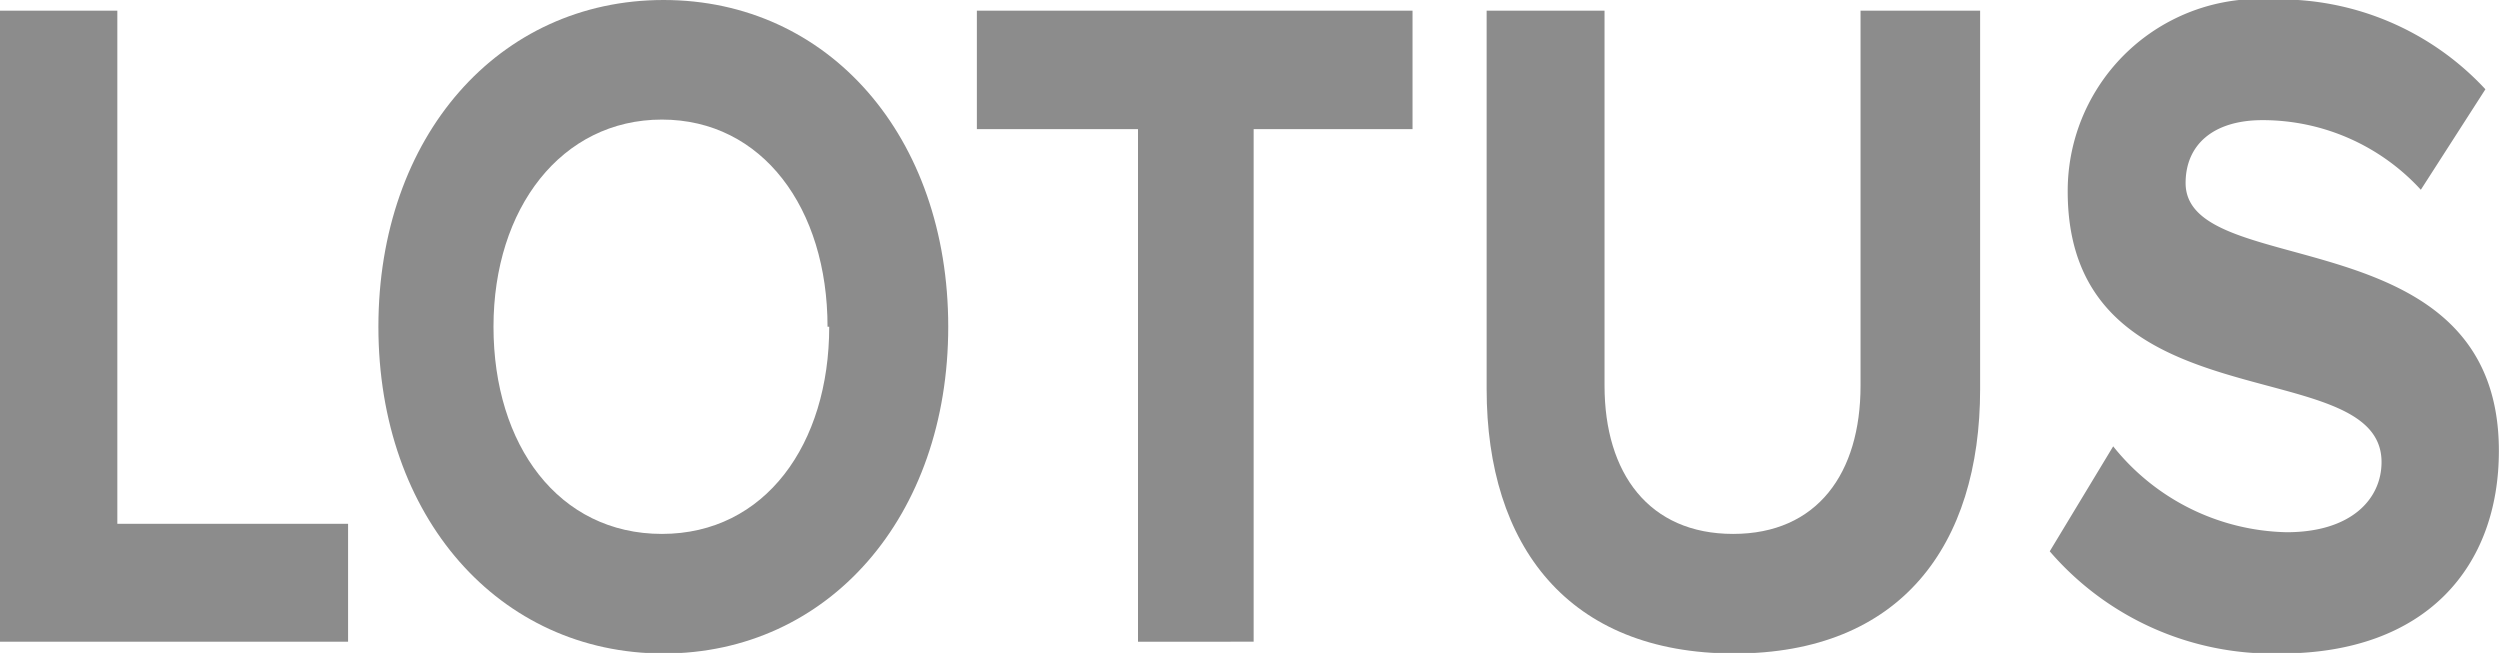 <svg id="Layer_1" data-name="Layer 1" xmlns="http://www.w3.org/2000/svg" viewBox="0 0 44.53 11.63"><defs><style>.cls-1{fill:#8c8c8c;}</style></defs><title>LOTUS</title><path class="cls-1" d="M2.73,30.61V19.37H4.82v9.14H8.93v2.1Z" transform="translate(-2.73 -19.18)"/><path class="cls-1" d="M9.47,25c0-3.39,2.14-5.82,5.08-5.82s5.07,2.43,5.07,5.82-2.14,5.82-5.07,5.82S9.47,28.39,9.47,25Zm8,0c0-2.11-1.16-3.69-2.95-3.69s-3,1.58-3,3.69,1.16,3.69,3,3.69S17.5,27.09,17.5,25Z" transform="translate(-2.73 -19.18)"/><path class="cls-1" d="M23,30.61V21.48H20.13V19.37h7.76v2.11H25.06v9.13Z" transform="translate(-2.73 -19.18)"/><path class="cls-1" d="M29.21,26.11V19.37h2.1v6.68c0,1.56.79,2.64,2.29,2.64s2.27-1.08,2.27-2.64V19.37H38v6.74c0,2.79-1.42,4.71-4.38,4.71S29.21,28.9,29.21,26.11Z" transform="translate(-2.73 -19.18)"/><path class="cls-1" d="M39.24,29l1.13-1.87a4.06,4.06,0,0,0,3.09,1.53c1.15,0,1.69-.59,1.69-1.25,0-2-5.59-.59-5.59-4.82a3.42,3.42,0,0,1,3.68-3.42A5,5,0,0,1,47,20.77l-1.15,1.79a3.82,3.82,0,0,0-2.82-1.24c-.88,0-1.37.44-1.37,1.12,0,1.77,5.58.57,5.58,4.77,0,2.06-1.29,3.61-3.89,3.61A5.24,5.24,0,0,1,39.24,29Z" transform="translate(-2.73 -19.18)"/></svg>
